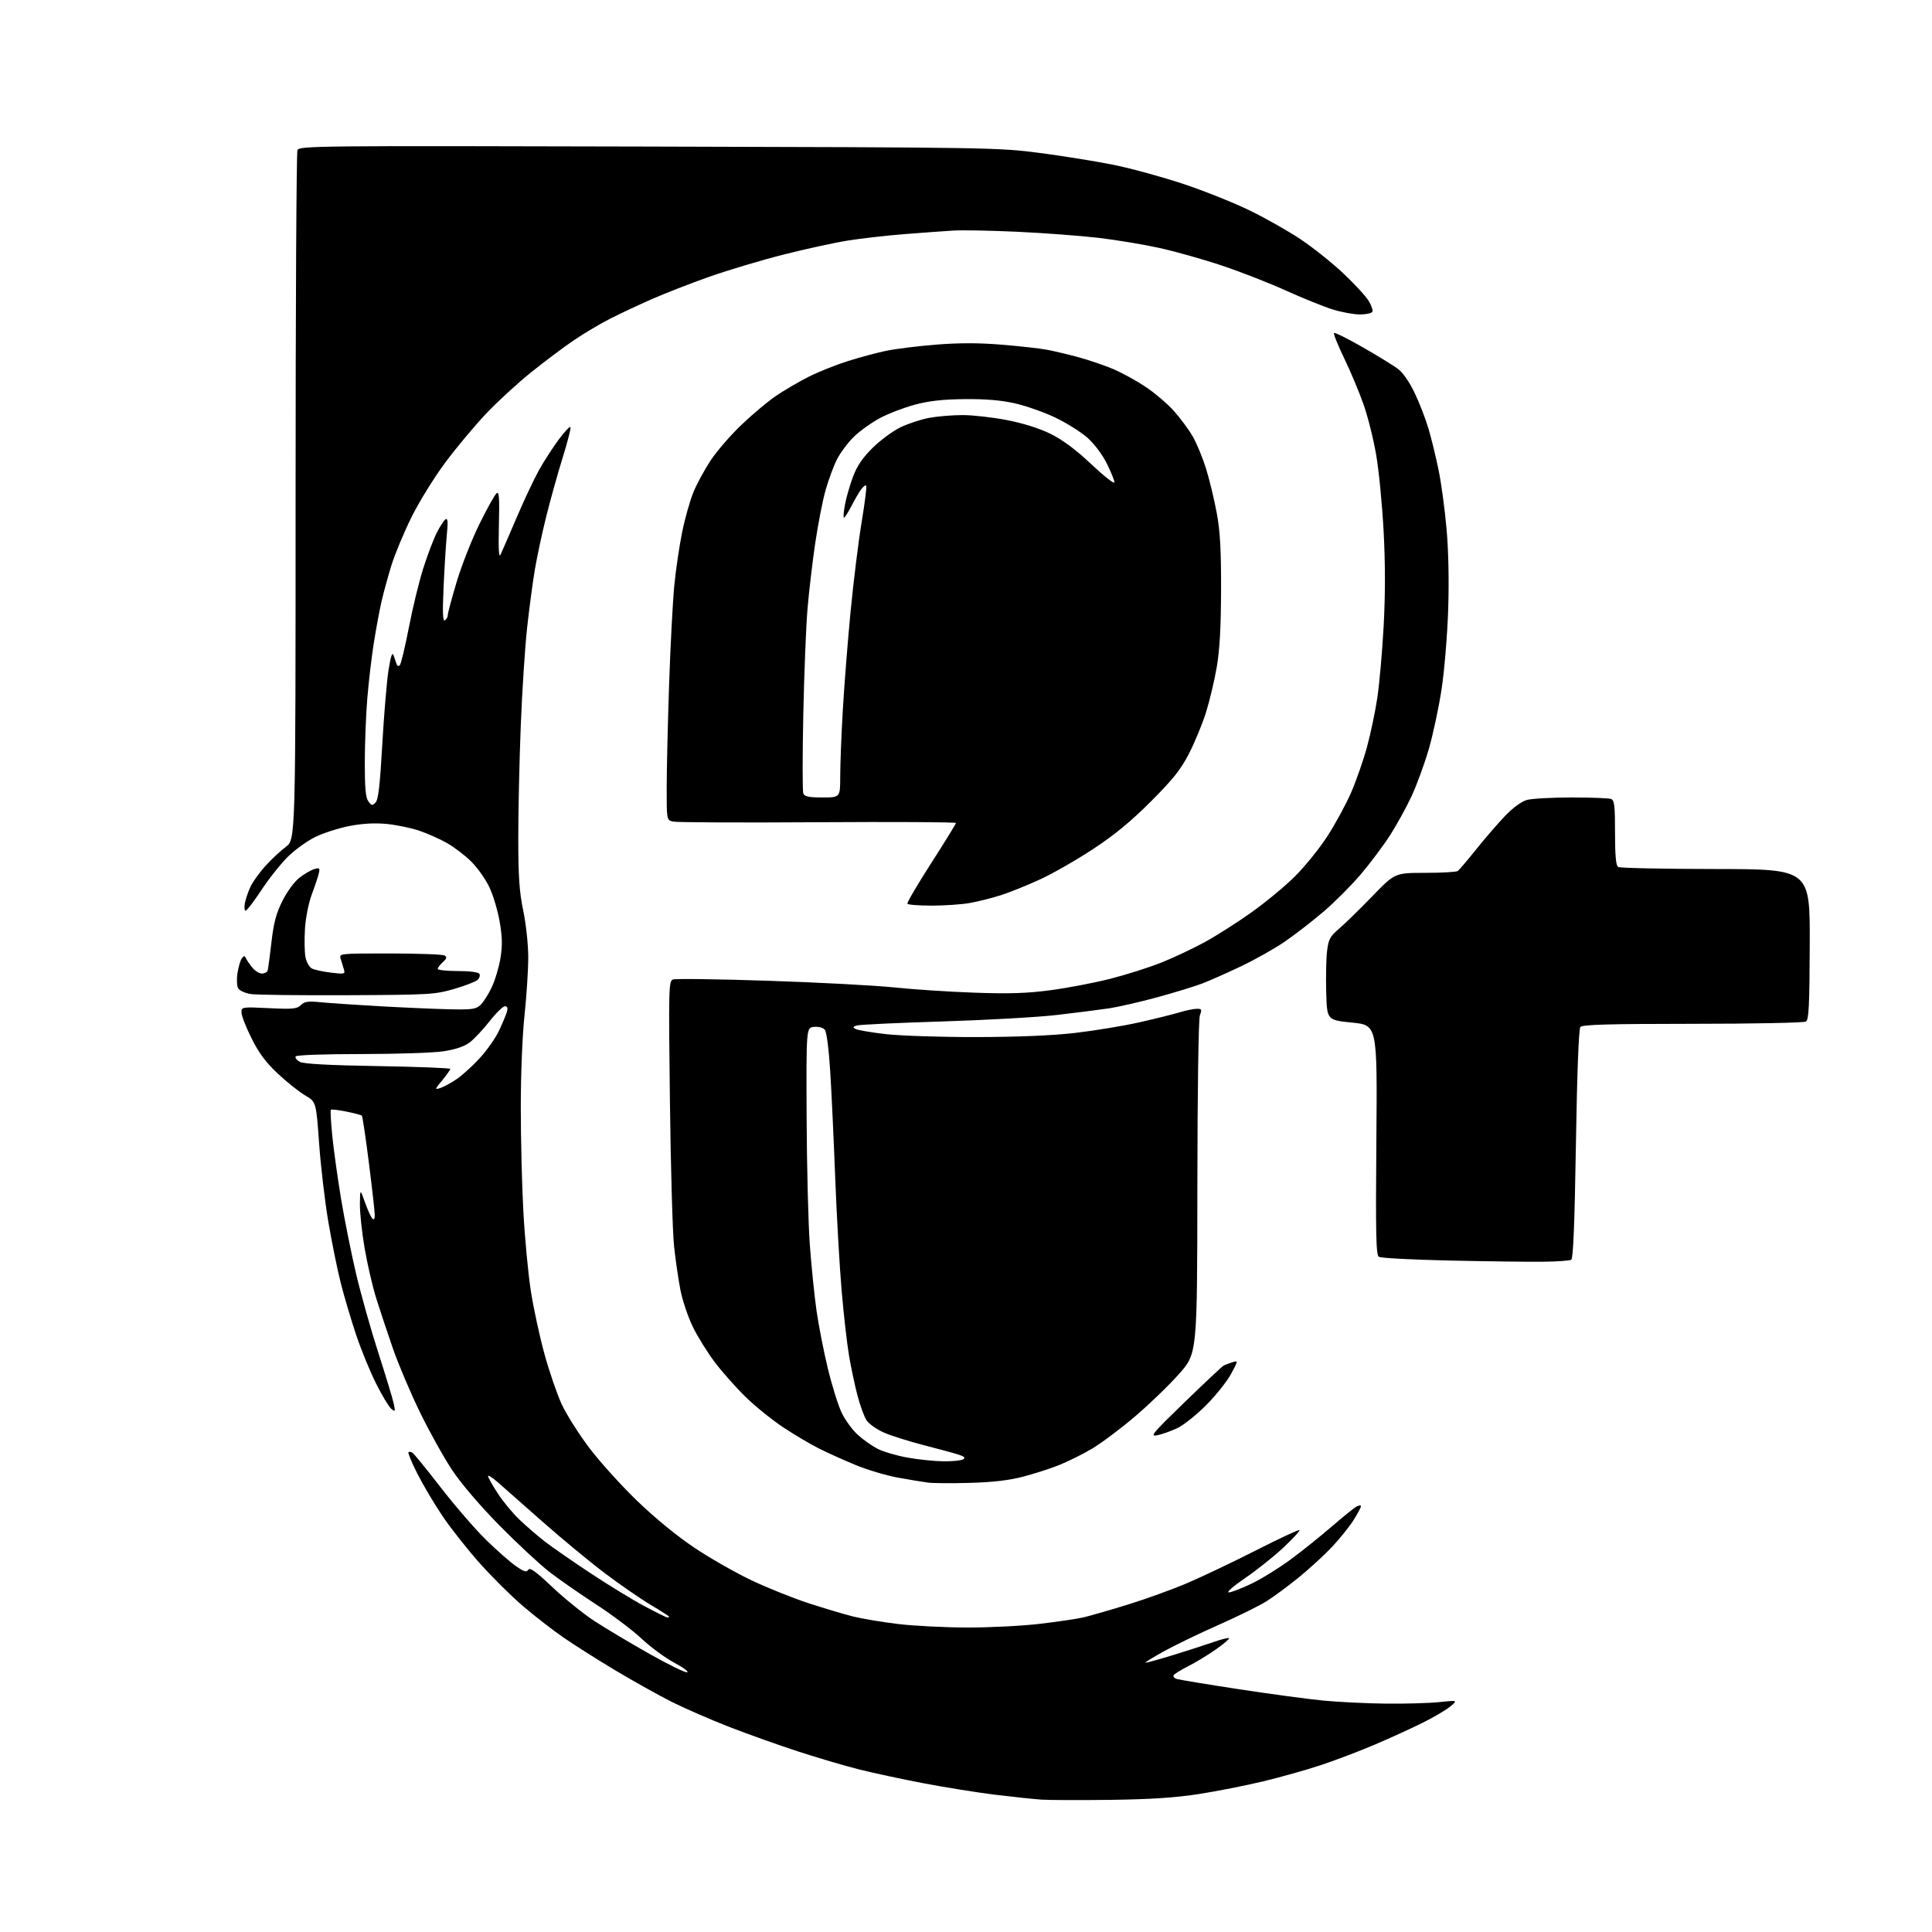 <?xml version="1.0" encoding="UTF-8" standalone="no"?>
<svg 
  version="1.1" 
  xmlns="http://www.w3.org/2000/svg" 
  xmlns:xlink="http://www.w3.org/1999/xlink" 
  xmlns:svg="http://www.w3.org/2000/svg"
  xmlns:rdf="http://www.w3.org/1999/02/22-rdf-syntax-ns#"
  xmlns:cc="http://creativecommons.org/ns#"
  xmlns:dc="http://purl.org/dc/elements/1.1/"
  viewBox="0 0 768 768"
  width="768"
  height="768"
>
<style>svg {background-color: white; }</style>"
<path stroke="none" fill="black" fill-rule="evenodd" d="M441.50,715.47C429.40,715.63 417.02,715.58 414.00,715.38C410.98,715.17 402.65,714.29 395.50,713.42C388.35,712.54 375.52,710.49 367.00,708.85C358.48,707.22 347.00,704.75 341.50,703.37C336.00,701.99 325.20,698.81 317.50,696.31C309.80,693.81 297.43,689.40 290.00,686.52C282.57,683.63 272.29,679.15 267.13,676.57C261.98,673.98 251.86,668.33 244.63,664.01C237.41,659.69 228.05,653.76 223.83,650.83C219.60,647.90 212.46,642.35 207.95,638.50C203.43,634.65 195.71,627.00 190.79,621.50C185.87,616.00 179.14,607.47 175.83,602.55C172.53,597.63 168.04,590.05 165.85,585.70C163.66,581.35 162.10,577.57 162.37,577.30C162.64,577.02 163.35,577.10 163.93,577.46C164.52,577.82 169.60,584.06 175.21,591.31C180.83,598.56 188.93,607.93 193.23,612.13C197.52,616.32 202.86,621.02 205.09,622.56C208.34,624.82 209.32,625.10 210.00,624.01C210.64,622.97 213.00,624.68 219.62,630.94C224.45,635.51 232.02,641.61 236.45,644.49C240.88,647.37 250.67,653.21 258.20,657.46C265.74,661.72 272.48,665.01 273.18,664.77C273.87,664.54 271.54,662.81 267.99,660.93C264.44,659.04 258.60,654.74 255.02,651.38C251.43,648.01 243.28,641.87 236.89,637.73C230.51,633.59 222.18,627.79 218.38,624.85C214.58,621.91 205.70,613.65 198.65,606.50C190.91,598.65 183.45,589.93 179.82,584.50C176.52,579.55 170.74,569.20 166.99,561.50C163.23,553.80 158.36,542.33 156.17,536.00C153.97,529.67 150.99,520.68 149.53,516.02C148.08,511.36 146.01,502.42 144.94,496.17C143.87,489.92 143.03,482.03 143.07,478.65C143.15,472.50 143.15,472.50 145.08,477.96C146.15,480.96 147.47,483.87 148.01,484.41C148.66,485.06 148.99,484.57 148.97,482.95C148.96,481.60 147.91,472.29 146.64,462.25C145.38,452.22 144.11,443.78 143.84,443.50C143.56,443.23 140.77,442.49 137.64,441.86C134.51,441.23 131.76,440.91 131.52,441.15C131.28,441.39 131.54,446.06 132.09,451.54C132.64,457.02 134.20,468.21 135.55,476.41C136.91,484.61 139.59,498.01 141.51,506.19C143.43,514.36 147.43,528.58 150.40,537.78C153.36,546.97 156.12,556.07 156.52,557.98C157.20,561.19 157.13,561.35 155.54,560.03C154.60,559.25 151.87,554.72 149.49,549.97C147.10,545.22 143.51,536.45 141.52,530.48C139.52,524.51 136.78,515.26 135.43,509.91C134.08,504.56 131.86,493.63 130.50,485.60C129.14,477.58 127.50,463.59 126.85,454.51C125.67,438.00 125.67,438.00 121.31,435.44C118.92,434.04 114.04,430.17 110.49,426.84C105.70,422.36 102.97,418.70 100.01,412.78C97.80,408.37 96.00,403.75 96.00,402.50C96.00,400.26 96.09,400.24 106.93,400.76C116.42,401.21 118.10,401.05 119.60,399.54C121.02,398.12 122.44,397.91 127.42,398.40C130.76,398.73 141.15,399.44 150.50,399.97C159.85,400.50 172.30,401.05 178.17,401.19C187.44,401.42 189.12,401.20 190.92,399.57C192.07,398.53 194.11,395.35 195.46,392.50C196.81,389.64 198.38,384.37 198.96,380.78C199.75,375.79 199.67,372.37 198.61,366.30C197.85,361.92 196.02,355.80 194.54,352.69C193.07,349.57 189.87,345.02 187.42,342.58C184.97,340.13 180.62,336.79 177.74,335.15C174.86,333.51 169.80,331.27 166.50,330.16C163.20,329.06 157.35,327.87 153.50,327.51C148.84,327.08 143.93,327.37 138.81,328.37C134.58,329.20 128.52,331.15 125.36,332.69C122.19,334.24 117.30,337.75 114.50,340.50C111.69,343.25 106.95,349.21 103.96,353.75C100.97,358.29 98.13,362.00 97.64,362.00C97.15,362.00 97.03,360.61 97.37,358.92C97.70,357.23 98.72,354.28 99.62,352.38C100.53,350.48 103.18,346.80 105.52,344.21C107.86,341.62 111.52,338.20 113.64,336.62C117.50,333.74 117.50,333.74 117.50,197.62C117.50,122.75 117.83,60.69 118.24,59.70C118.95,57.97 124.82,57.91 257.74,58.26C394.01,58.61 396.80,58.65 413.46,60.82C422.79,62.04 436.07,64.18 442.96,65.59C449.86,67.00 462.25,70.41 470.50,73.15C478.75,75.90 490.62,80.65 496.88,83.71C503.14,86.76 512.23,91.92 517.08,95.16C521.93,98.40 529.50,104.45 533.91,108.59C538.31,112.74 542.87,117.67 544.03,119.55C545.19,121.43 545.86,123.42 545.51,123.98C545.17,124.54 542.93,125.00 540.55,125.00C538.16,125.00 533.32,124.11 529.79,123.02C526.25,121.92 517.99,118.59 511.42,115.61C504.85,112.63 493.40,108.15 485.99,105.66C478.57,103.16 467.29,99.98 460.92,98.57C454.55,97.17 443.52,95.34 436.42,94.52C429.31,93.70 414.95,92.62 404.50,92.14C394.05,91.65 382.57,91.43 379.00,91.65C375.43,91.86 366.65,92.51 359.50,93.07C352.35,93.64 342.23,94.79 337.00,95.63C331.77,96.46 320.30,98.97 311.50,101.19C302.70,103.42 289.43,107.38 282.00,110.00C274.57,112.62 264.23,116.65 259.00,118.96C253.78,121.26 246.38,124.73 242.57,126.67C238.76,128.60 232.33,132.41 228.29,135.14C224.25,137.87 216.54,143.64 211.15,147.98C205.76,152.31 197.67,159.74 193.18,164.49C188.68,169.24 181.42,177.94 177.04,183.82C172.66,189.69 166.62,199.45 163.62,205.50C160.61,211.55 157.01,220.18 155.61,224.68C154.22,229.19 152.43,235.71 151.64,239.18C150.85,242.66 149.49,250.00 148.61,255.50C147.73,261.00 146.57,270.90 146.02,277.50C145.47,284.10 145.02,295.60 145.01,303.06C145.00,313.30 145.35,317.09 146.44,318.56C147.71,320.28 148.04,320.33 149.31,319.00C150.38,317.88 151.06,312.00 151.96,296.00C152.63,284.18 153.74,270.90 154.43,266.50C155.32,260.83 155.90,259.08 156.44,260.50C156.85,261.60 157.39,263.14 157.63,263.92C157.89,264.76 158.42,264.96 158.94,264.42C159.42,263.91 161.03,257.20 162.52,249.50C164.00,241.80 166.57,231.22 168.23,226.00C169.88,220.78 172.30,214.39 173.60,211.82C174.90,209.25 176.49,206.82 177.13,206.42C178.00,205.88 178.13,207.45 177.62,212.60C177.25,216.39 176.67,225.75 176.33,233.40C175.87,243.72 176.00,247.12 176.85,246.59C177.48,246.20 178.00,245.26 178.00,244.50C178.00,243.74 179.59,237.80 181.53,231.31C183.48,224.81 187.54,214.48 190.56,208.35C193.59,202.21 196.64,196.71 197.36,196.12C198.41,195.24 198.59,197.61 198.32,208.77C198.09,218.15 198.29,221.87 198.96,220.50C199.49,219.40 202.37,212.79 205.34,205.81C208.32,198.84 212.35,190.28 214.29,186.81C216.24,183.33 219.77,177.87 222.14,174.67C224.51,171.47 226.60,169.30 226.78,169.85C226.97,170.40 225.53,175.95 223.59,182.17C221.65,188.40 218.73,198.90 217.09,205.50C215.45,212.10 213.43,221.55 212.60,226.50C211.76,231.45 210.39,241.80 209.54,249.50C208.69,257.20 207.55,274.75 207.01,288.50C206.47,302.25 206.02,322.27 206.02,333.00C206.03,348.53 206.43,354.43 208.00,362.00C209.11,367.32 209.98,375.46 209.99,380.50C209.99,385.45 209.33,395.80 208.51,403.50C207.65,411.55 207.02,427.07 207.02,440.00C207.01,452.38 207.47,471.05 208.04,481.50C208.60,491.95 209.93,506.12 210.99,513.00C212.05,519.88 214.50,531.24 216.44,538.27C218.37,545.29 221.46,554.29 223.31,558.27C225.15,562.24 230.08,570.03 234.26,575.57C238.44,581.10 247.08,590.66 253.46,596.79C260.61,603.67 269.39,610.83 276.32,615.44C282.50,619.56 292.72,625.36 299.03,628.34C305.34,631.31 315.45,635.36 321.50,637.33C327.55,639.29 335.43,641.65 339.00,642.55C342.57,643.45 350.68,644.81 357.00,645.57C363.32,646.32 375.70,646.95 384.51,646.97C393.31,646.99 406.26,646.33 413.29,645.50C420.32,644.68 428.20,643.51 430.79,642.91C433.38,642.30 441.28,640.02 448.35,637.84C455.42,635.66 466.00,631.84 471.85,629.34C477.71,626.85 490.06,620.97 499.29,616.28C508.52,611.59 516.30,607.96 516.56,608.23C516.83,608.50 513.99,611.59 510.25,615.11C506.52,618.62 499.67,624.09 495.04,627.25C490.35,630.45 487.43,633.00 488.45,633.00C489.46,633.00 493.55,631.43 497.54,629.51C501.53,627.59 508.55,623.24 513.15,619.84C517.74,616.44 525.10,610.54 529.50,606.73C533.90,602.93 538.29,599.39 539.25,598.87C540.21,598.35 541.00,598.31 541.00,598.77C541.00,599.23 539.62,601.79 537.93,604.46C536.23,607.12 532.30,611.99 529.18,615.26C526.05,618.54 520.12,623.95 516.00,627.28C511.88,630.60 506.25,634.76 503.50,636.50C500.75,638.25 492.20,642.47 484.50,645.88C476.80,649.28 466.90,654.07 462.50,656.51C458.10,658.95 454.89,660.95 455.36,660.97C455.84,660.99 460.79,659.61 466.36,657.91C471.94,656.20 479.10,653.89 482.28,652.77C485.46,651.65 488.28,650.95 488.55,651.21C488.81,651.48 486.43,653.50 483.26,655.72C480.09,657.93 475.17,660.92 472.32,662.35C469.47,663.79 466.88,665.39 466.56,665.91C466.23,666.43 466.76,667.11 467.74,667.41C468.71,667.72 479.81,669.55 492.41,671.48C505.01,673.41 520.26,675.46 526.30,676.03C532.35,676.60 543.41,677.14 550.90,677.22C558.38,677.31 567.88,677.04 572.00,676.62C579.50,675.85 579.50,675.85 576.50,678.36C574.85,679.74 569.90,682.66 565.50,684.84C561.10,687.03 552.55,690.93 546.50,693.51C540.45,696.10 530.77,699.77 525.00,701.68C519.23,703.59 508.88,706.50 502.00,708.15C495.12,709.80 483.65,712.06 476.50,713.17C467.13,714.62 457.36,715.26 441.50,715.47zM265.25,642.96C265.66,642.98 266.00,642.85 266.00,642.66C266.00,642.47 262.74,640.38 258.75,638.02C254.76,635.65 246.55,629.99 240.50,625.42C234.45,620.86 223.23,611.59 215.57,604.81C207.91,598.04 199.92,591.00 197.82,589.17C195.72,587.34 194.00,586.26 194.00,586.77C194.00,587.27 195.72,590.35 197.83,593.59C199.93,596.84 203.87,601.60 206.58,604.16C209.28,606.72 213.75,610.58 216.50,612.72C219.25,614.86 227.36,620.49 234.52,625.23C241.68,629.97 251.35,635.89 256.02,638.38C260.68,640.88 264.84,642.94 265.25,642.96zM385.50,589.47C378.35,589.66 370.93,589.62 369.00,589.37C367.07,589.13 361.68,588.24 357.00,587.39C352.33,586.54 344.75,584.29 340.15,582.38C335.55,580.48 329.02,577.54 325.64,575.85C322.27,574.16 315.86,570.38 311.42,567.44C306.98,564.50 300.21,559.04 296.39,555.30C292.56,551.56 287.06,545.36 284.16,541.53C281.26,537.69 277.34,531.39 275.45,527.53C273.56,523.66 271.34,517.12 270.52,513.00C269.71,508.88 268.55,501.00 267.96,495.50C267.36,490.00 266.62,464.02 266.30,437.77C265.76,392.62 265.82,390.01 267.51,389.36C268.49,388.98 285.53,389.21 305.39,389.87C325.25,390.52 347.80,391.72 355.50,392.52C363.20,393.33 377.60,394.27 387.50,394.61C401.28,395.09 408.34,394.86 417.61,393.62C424.28,392.74 434.91,390.71 441.24,389.11C447.57,387.51 456.81,384.58 461.77,382.59C466.72,380.61 474.54,376.92 479.14,374.38C483.74,371.85 492.00,366.58 497.49,362.67C502.99,358.76 510.69,352.40 514.61,348.53C518.53,344.66 524.37,337.46 527.58,332.52C530.79,327.59 535.09,319.67 537.14,314.93C539.18,310.19 542.01,302.08 543.41,296.90C544.82,291.73 546.66,283.00 547.49,277.50C548.32,272.00 549.45,259.22 550.01,249.11C550.69,236.79 550.70,224.39 550.03,211.55C549.48,201.01 548.15,187.23 547.07,180.94C546.00,174.64 543.72,165.52 542.00,160.67C540.29,155.82 536.83,147.59 534.32,142.38C531.80,137.18 529.99,132.67 530.30,132.37C530.60,132.07 535.72,134.61 541.67,138.02C547.63,141.43 553.95,145.31 555.73,146.65C557.69,148.12 560.31,151.90 562.39,156.29C564.28,160.25 566.76,166.67 567.89,170.54C569.03,174.41 570.83,181.83 571.90,187.04C572.96,192.24 574.38,202.80 575.05,210.50C575.81,219.16 576.05,231.37 575.67,242.50C575.34,252.40 574.18,266.44 573.09,273.71C572.00,280.97 569.70,291.77 567.99,297.69C566.28,303.62 563.15,312.15 561.05,316.64C558.94,321.14 555.09,328.12 552.48,332.16C549.88,336.20 544.70,343.10 540.98,347.50C537.25,351.90 530.57,358.60 526.13,362.39C521.68,366.19 514.77,371.54 510.77,374.28C506.77,377.03 498.98,381.43 493.45,384.06C487.92,386.70 480.95,389.79 477.95,390.94C474.95,392.09 466.88,394.56 460.00,396.44C453.12,398.32 444.35,400.32 440.50,400.88C436.65,401.45 427.43,402.62 420.00,403.48C412.57,404.35 392.10,405.50 374.50,406.05C356.90,406.59 341.64,407.31 340.59,407.64C339.03,408.13 338.94,408.39 340.11,409.04C340.91,409.49 346.27,410.40 352.03,411.07C357.79,411.74 373.98,412.27 388.00,412.25C404.76,412.22 418.27,411.65 427.41,410.60C435.07,409.71 446.44,407.84 452.69,406.44C458.95,405.03 466.18,403.24 468.78,402.45C471.38,401.67 474.50,401.02 475.73,401.01C477.69,401.00 477.84,401.29 476.99,403.52C476.42,405.02 476.01,432.60 475.97,472.02C475.91,538.01 475.91,538.01 468.70,546.15C464.74,550.63 456.85,558.25 451.17,563.08C445.49,567.91 437.82,573.66 434.13,575.86C430.44,578.05 424.51,581.00 420.96,582.41C417.41,583.83 410.90,585.91 406.50,587.05C401.02,588.47 394.41,589.23 385.50,589.47zM375.00,580.89C378.57,580.94 382.12,580.58 382.87,580.10C383.88,579.46 383.35,578.95 380.87,578.18C379.02,577.59 372.77,575.90 367.00,574.42C361.23,572.93 354.17,570.70 351.33,569.45C348.49,568.20 345.40,566.02 344.47,564.59C343.54,563.17 341.92,558.77 340.88,554.81C339.84,550.85 338.33,543.76 337.53,539.06C336.72,534.35 335.38,522.62 334.56,513.00C333.73,503.38 332.58,483.12 332.00,468.00C331.42,452.88 330.53,433.82 330.01,425.65C329.46,416.90 328.58,410.20 327.87,409.35C327.17,408.50 325.39,408.02 323.59,408.20C320.50,408.50 320.50,408.50 320.64,444.00C320.72,463.52 321.30,486.48 321.93,495.00C322.56,503.52 323.75,515.23 324.58,521.00C325.40,526.77 327.41,537.03 329.03,543.80C330.66,550.56 333.13,558.51 334.52,561.46C335.92,564.41 338.83,568.42 340.99,570.37C343.14,572.32 346.72,574.83 348.92,575.96C351.13,577.09 356.44,578.64 360.72,579.41C365.00,580.19 371.43,580.85 375.00,580.89zM460.06,570.53C456.94,571.18 457.95,569.95 470.93,557.37C478.80,549.74 485.75,543.22 486.37,542.87C486.99,542.52 488.57,541.92 489.87,541.52C492.24,540.79 492.24,540.79 489.37,546.14C487.79,549.09 483.35,554.67 479.50,558.54C475.65,562.42 470.48,566.54 468.00,567.71C465.52,568.87 461.95,570.14 460.06,570.53zM613.00,501.56C607.23,501.62 590.58,501.40 576.00,501.08C561.42,500.76 548.88,500.10 548.13,499.61C546.99,498.88 546.82,491.00 547.13,453.11C547.50,407.50 547.50,407.50 537.50,406.50C527.50,405.50 527.50,405.50 527.19,394.50C527.02,388.45 527.17,381.07 527.53,378.09C528.10,373.35 528.69,372.26 532.34,369.14C534.63,367.19 540.55,361.40 545.50,356.28C554.50,346.98 554.50,346.98 566.50,346.97C573.10,346.97 578.95,346.64 579.50,346.23C580.05,345.83 583.39,341.90 586.91,337.50C590.44,333.10 595.61,327.13 598.40,324.23C601.46,321.05 604.86,318.58 606.98,317.99C608.92,317.45 616.88,317.01 624.67,317.01C632.46,317.00 639.55,317.27 640.42,317.61C641.75,318.12 642.00,320.27 642.00,331.05C642.00,340.14 642.36,344.10 643.23,344.64C643.91,345.06 661.35,345.43 681.98,345.45C719.50,345.50 719.50,345.50 719.40,375.35C719.31,399.74 719.04,405.36 717.90,406.08C717.13,406.57 696.87,406.98 672.87,406.98C639.20,407.00 629.01,407.29 628.22,408.25C627.57,409.03 626.92,426.35 626.45,454.78C625.95,486.11 625.38,500.27 624.61,500.76C624.00,501.14 618.77,501.51 613.00,501.56zM175.08,432.49C176.41,432.07 179.34,430.46 181.60,428.92C183.85,427.38 187.98,423.61 190.77,420.56C193.57,417.50 196.98,412.64 198.35,409.75C199.72,406.86 201.13,403.49 201.49,402.25C201.94,400.67 201.71,400.00 200.71,400.00C199.93,400.00 197.17,402.70 194.58,406.00C191.99,409.30 188.44,413.08 186.68,414.40C184.58,415.99 181.07,417.17 176.31,417.90C172.35,418.51 157.64,419.00 143.62,419.00C128.59,419.00 117.88,419.39 117.53,419.95C117.21,420.47 117.95,421.44 119.19,422.10C120.72,422.92 130.59,423.46 150.22,423.79C166.05,424.06 179.00,424.56 179.00,424.91C179.00,425.26 177.57,427.28 175.83,429.39C172.77,433.10 172.74,433.22 175.08,432.49zM138.00,395.61C119.03,395.70 101.75,395.49 99.60,395.14C97.46,394.79 95.26,393.79 94.71,392.92C94.16,392.04 94.02,389.38 94.39,386.92C94.76,384.49 95.53,381.82 96.11,381.00C96.86,379.92 97.29,379.84 97.64,380.70C97.91,381.36 99.04,383.05 100.14,384.45C101.24,385.85 103.03,387.00 104.10,387.00C105.18,387.00 106.22,386.44 106.41,385.75C106.60,385.06 107.28,380.01 107.91,374.52C108.80,366.79 109.78,363.09 112.28,358.10C114.08,354.49 117.04,350.46 119.00,348.93C120.92,347.43 123.57,345.88 124.89,345.49C127.01,344.86 127.22,345.04 126.74,347.14C126.45,348.44 125.20,352.20 123.96,355.50C122.68,358.92 121.51,364.80 121.23,369.18C120.97,373.40 121.05,378.46 121.42,380.42C121.79,382.37 122.92,384.42 123.94,384.97C124.96,385.51 128.38,386.26 131.55,386.64C137.12,387.29 137.29,387.24 136.66,385.16C136.30,383.97 135.72,382.10 135.38,381.00C134.78,379.04 135.22,379.00 155.13,379.02C166.34,379.02 176.07,379.39 176.77,379.84C177.75,380.46 177.57,381.08 176.02,382.48C174.91,383.49 174.00,384.69 174.00,385.15C174.00,385.62 177.57,386.00 181.94,386.00C186.62,386.00 190.16,386.45 190.56,387.10C190.93,387.70 190.62,388.78 189.87,389.50C189.12,390.22 184.90,391.85 180.50,393.13C172.88,395.34 170.88,395.46 138.00,395.61zM370.38,360.00C365.28,360.00 360.93,359.66 360.70,359.25C360.47,358.84 364.72,351.59 370.14,343.15C375.56,334.71 380.00,327.51 380.00,327.15C380.00,326.79 355.24,326.66 324.98,326.85C294.72,327.05 268.85,326.93 267.48,326.59C265.00,325.96 265.00,325.96 265.02,312.73C265.03,305.45 265.47,287.02 265.99,271.76C266.51,256.50 267.44,238.95 268.04,232.76C268.64,226.57 270.05,217.00 271.17,211.50C272.29,206.00 274.33,198.80 275.71,195.50C277.08,192.20 280.17,186.54 282.57,182.91C284.97,179.29 290.47,172.95 294.80,168.82C299.12,164.69 305.32,159.50 308.58,157.29C311.83,155.08 317.65,151.69 321.50,149.75C325.35,147.82 332.32,145.03 337.00,143.55C341.68,142.08 348.50,140.24 352.16,139.47C355.83,138.70 364.72,137.59 371.91,137.01C381.08,136.27 388.90,136.26 397.99,137.00C405.14,137.58 413.35,138.49 416.24,139.04C419.13,139.58 424.79,140.93 428.82,142.03C432.84,143.13 438.91,145.20 442.32,146.62C445.72,148.04 451.51,151.20 455.19,153.64C458.87,156.08 463.99,160.41 466.56,163.27C469.13,166.13 472.53,170.73 474.13,173.48C475.72,176.24 478.13,182.10 479.48,186.50C480.84,190.90 482.73,198.78 483.69,204.00C485.02,211.20 485.43,218.60 485.39,234.50C485.35,249.27 484.85,258.37 483.68,265.16C482.77,270.47 480.85,278.57 479.41,283.16C477.97,287.75 474.94,295.10 472.68,299.50C469.39,305.90 466.36,309.71 457.53,318.56C449.69,326.42 443.09,331.87 434.69,337.40C428.20,341.69 418.75,347.11 413.69,349.46C408.64,351.80 401.57,354.66 398.00,355.81C394.43,356.96 388.83,358.37 385.57,358.95C382.30,359.53 375.47,360.00 370.38,360.00zM326.97,317.00C334.00,317.00 334.00,317.00 334.00,308.53C334.00,303.88 334.46,292.06 335.03,282.28C335.59,272.50 336.99,254.82 338.13,243.00C339.27,231.18 341.25,215.20 342.52,207.50C343.80,199.81 344.62,193.28 344.34,193.01C344.06,192.73 343.16,193.40 342.34,194.50C341.51,195.60 339.72,198.68 338.35,201.35C336.98,204.02 335.67,206.00 335.43,205.76C335.19,205.52 335.41,203.10 335.93,200.38C336.44,197.66 337.87,192.75 339.10,189.47C340.70,185.18 342.89,181.97 346.91,178.00C349.99,174.96 354.98,171.29 358.00,169.84C361.02,168.38 366.17,166.70 369.43,166.09C372.70,165.49 378.64,165.00 382.65,165.00C386.65,165.00 394.56,165.89 400.21,166.98C406.76,168.25 413.08,170.24 417.60,172.46C422.46,174.86 427.58,178.67 433.85,184.57C438.88,189.31 443.00,192.54 443.00,191.75C443.00,190.96 441.62,187.56 439.94,184.19C438.14,180.59 434.94,176.36 432.20,173.94C429.62,171.68 423.91,168.10 419.51,166.00C415.10,163.89 407.90,161.35 403.50,160.35C397.93,159.09 391.85,158.58 383.50,158.66C374.79,158.74 369.36,159.35 363.69,160.86C359.39,162.01 353.15,164.40 349.82,166.18C346.49,167.95 341.83,171.29 339.46,173.59C337.08,175.90 334.04,179.97 332.69,182.64C331.34,185.31 329.29,190.88 328.14,195.00C326.98,199.12 325.15,208.57 324.05,216.00C322.96,223.43 321.58,235.12 321.00,242.00C320.41,248.88 319.66,267.84 319.32,284.14C318.98,300.44 318.98,314.50 319.32,315.39C319.81,316.66 321.42,317.00 326.97,317.00z" />

</svg>